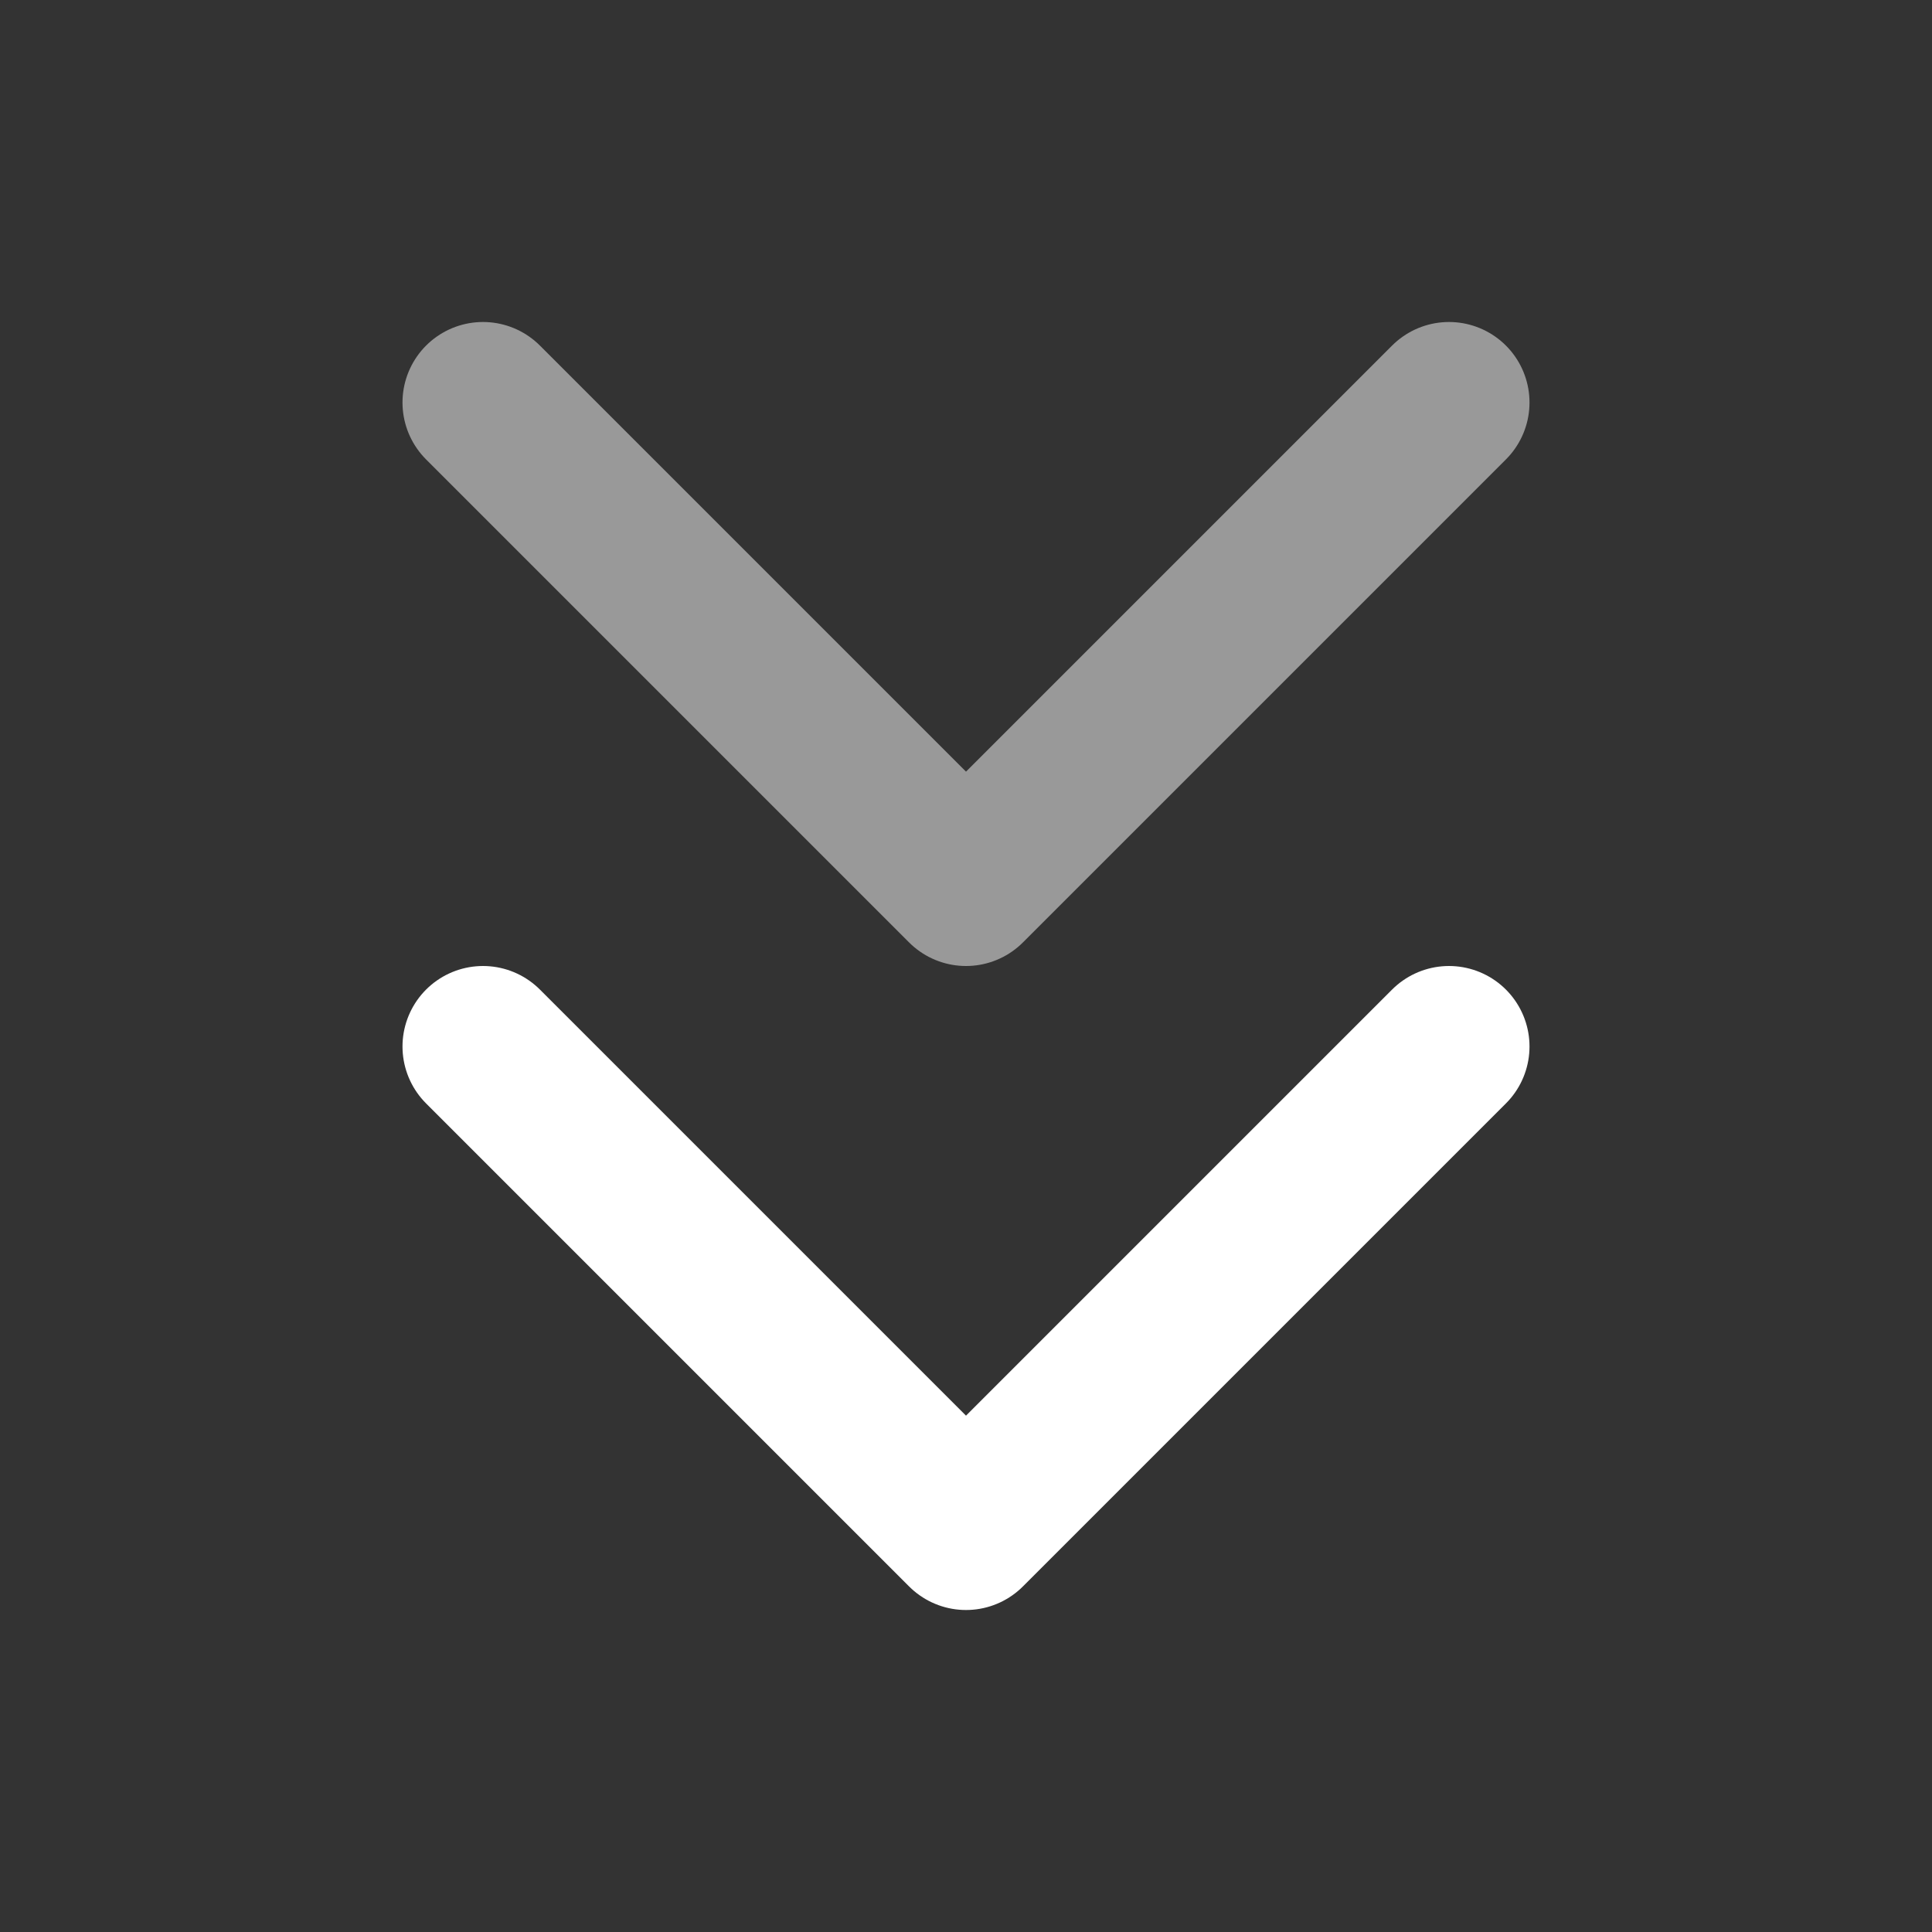 <svg width="24" height="24" viewBox="0 0 24 24" fill="none" xmlns="http://www.w3.org/2000/svg">
<rect x="0" y="0" width="24" height="24" fill="#333333" stroke="none"/>
<g id="icon">
<path id="Vector" d="M6 13L12 19L18 13" stroke="white" stroke-width="2" stroke-linecap="round" stroke-linejoin="round"/>
<path id="Vector_2" opacity="0.5" d="M6 5L12 11L18 5" stroke="white" stroke-width="2" stroke-linecap="round" stroke-linejoin="round"/>
</g>
</svg>

